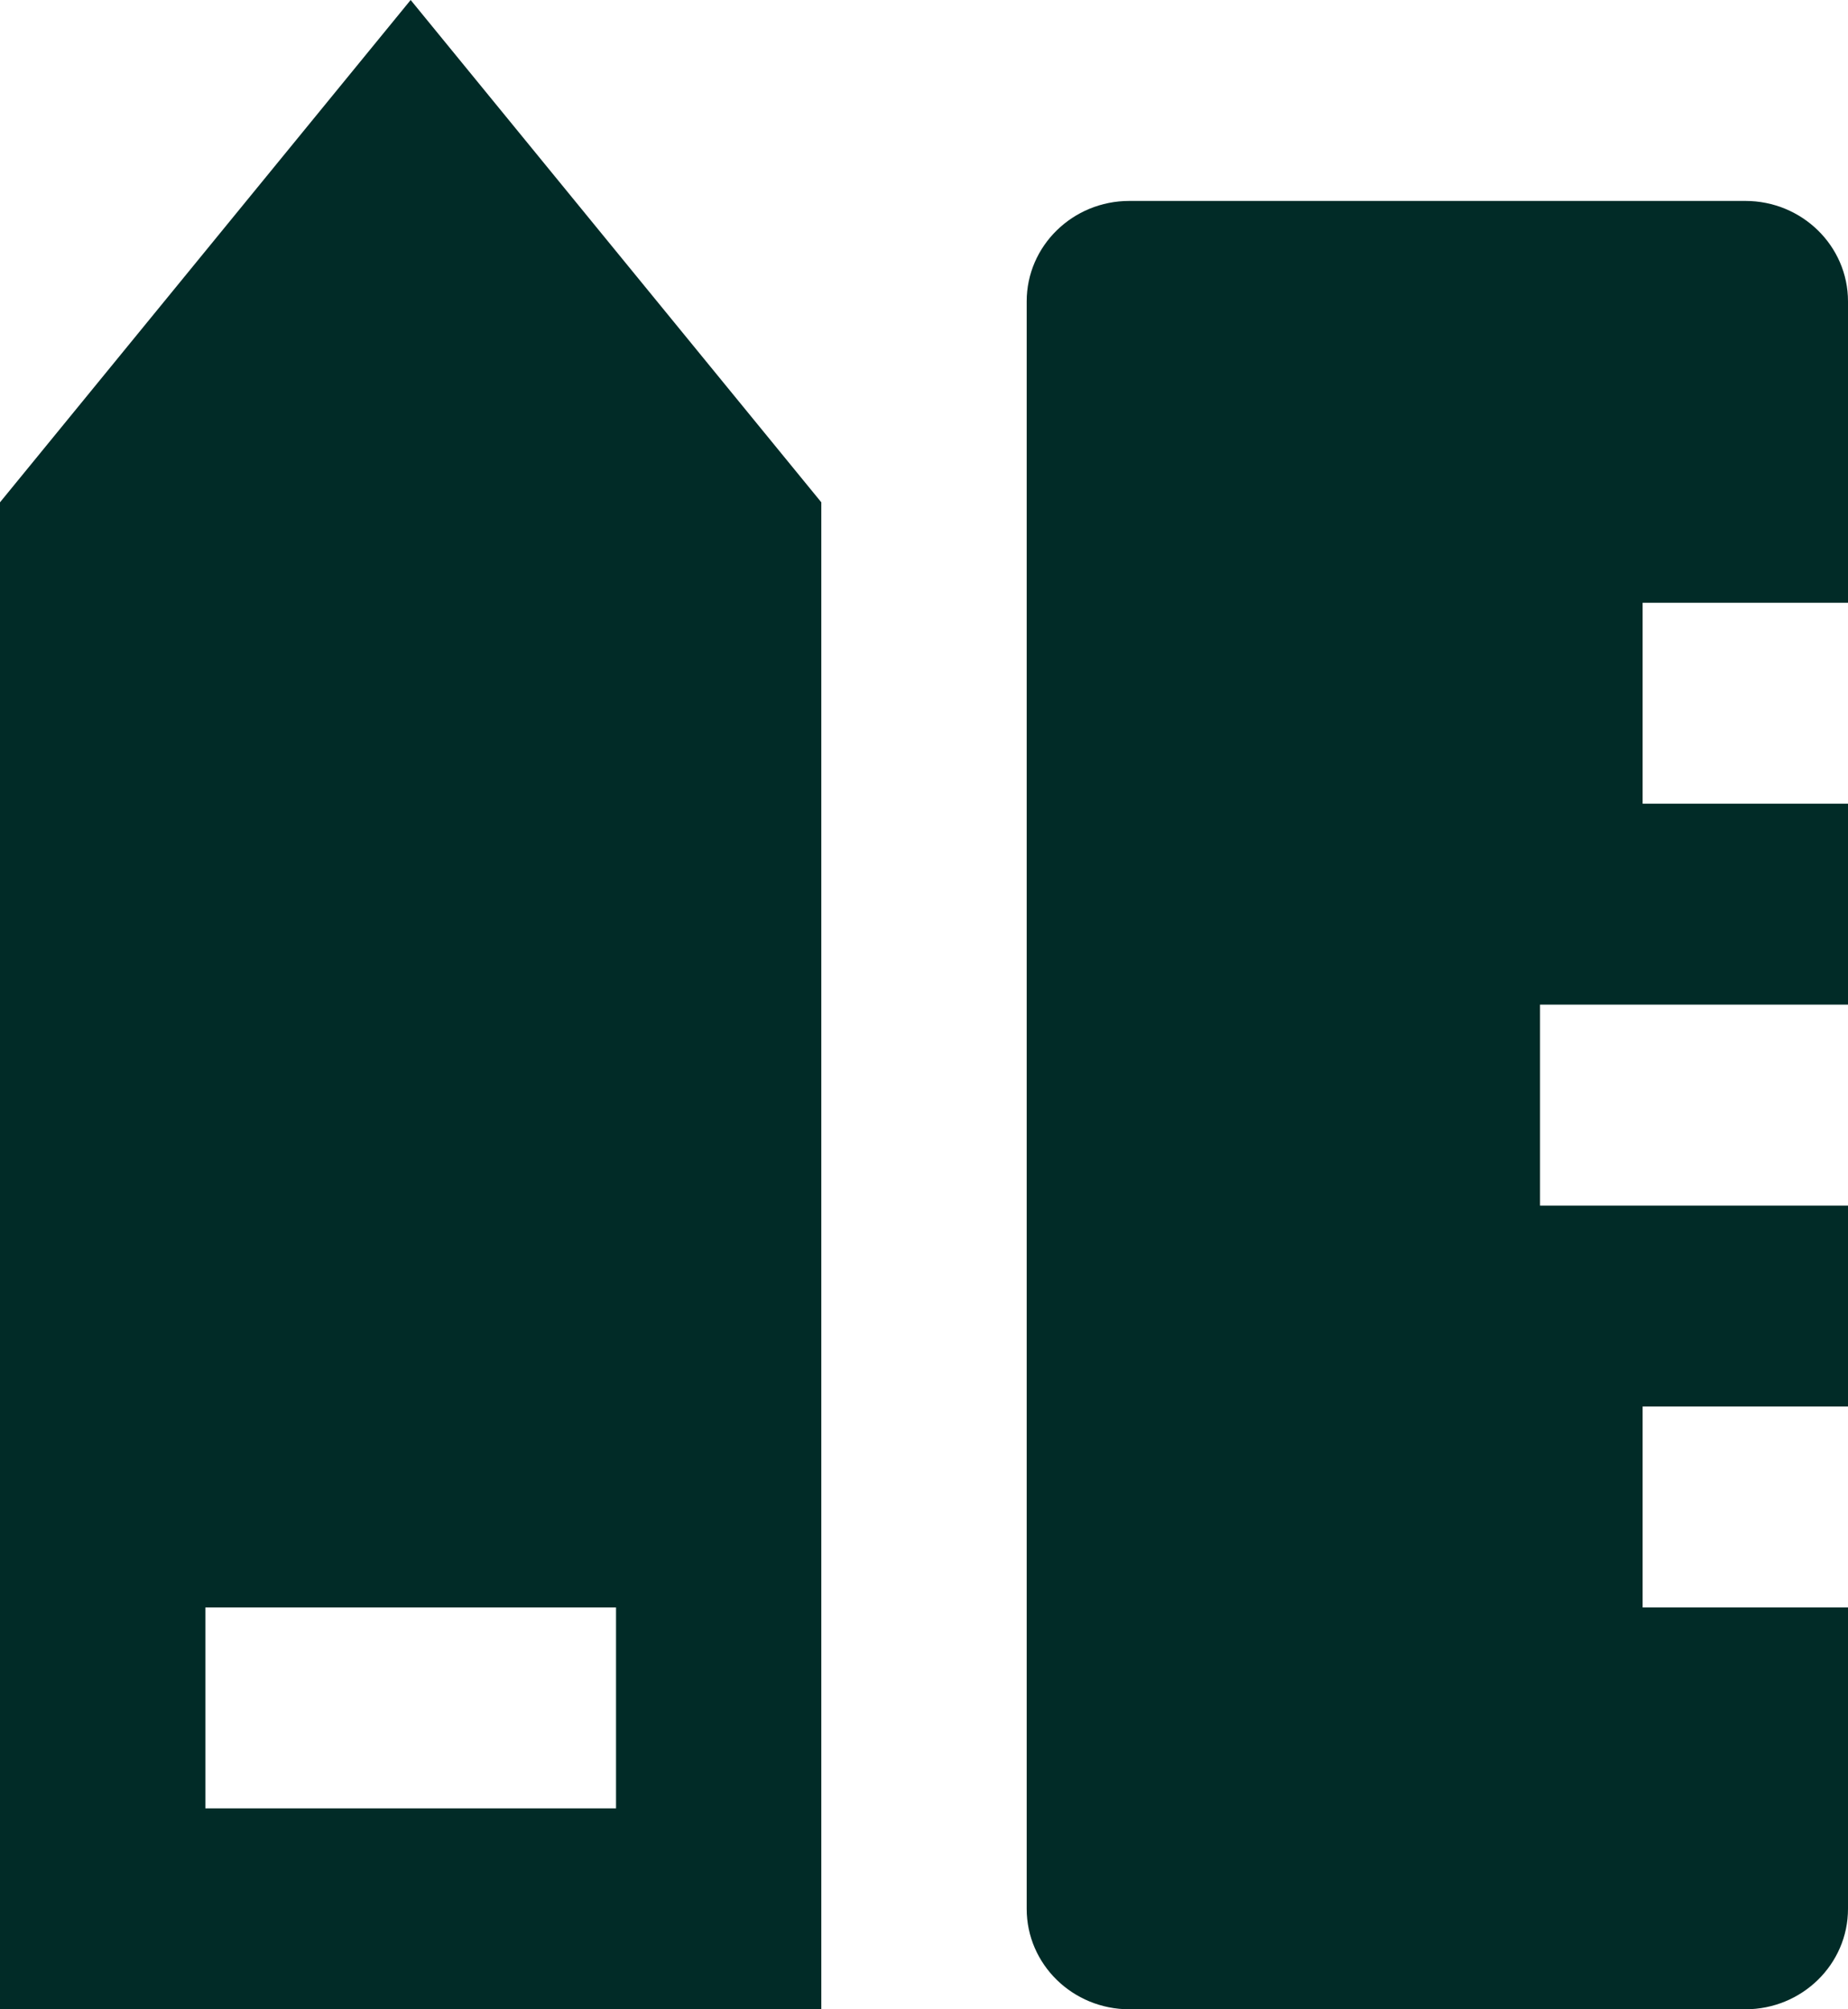<svg width="23" height="25" viewBox="0 0 23 25" fill="none" xmlns="http://www.w3.org/2000/svg">
<path d="M2.556 20V22.5H7.667V20H2.556ZM0 6.25L5.111 0L10.222 6.25V25H0V6.25ZM23 7.5H20.444V10H23V12.5H19.167V15H23V17.5H20.444V20H23V23.75C23 24.44 22.428 25 21.722 25H14.056C13.35 25 12.778 24.44 12.778 23.75V3.75C12.778 3.06 13.35 2.5 14.056 2.5H21.722C22.428 2.5 23 3.06 23 3.75V7.5Z" fill="#012B27"/>
</svg>

